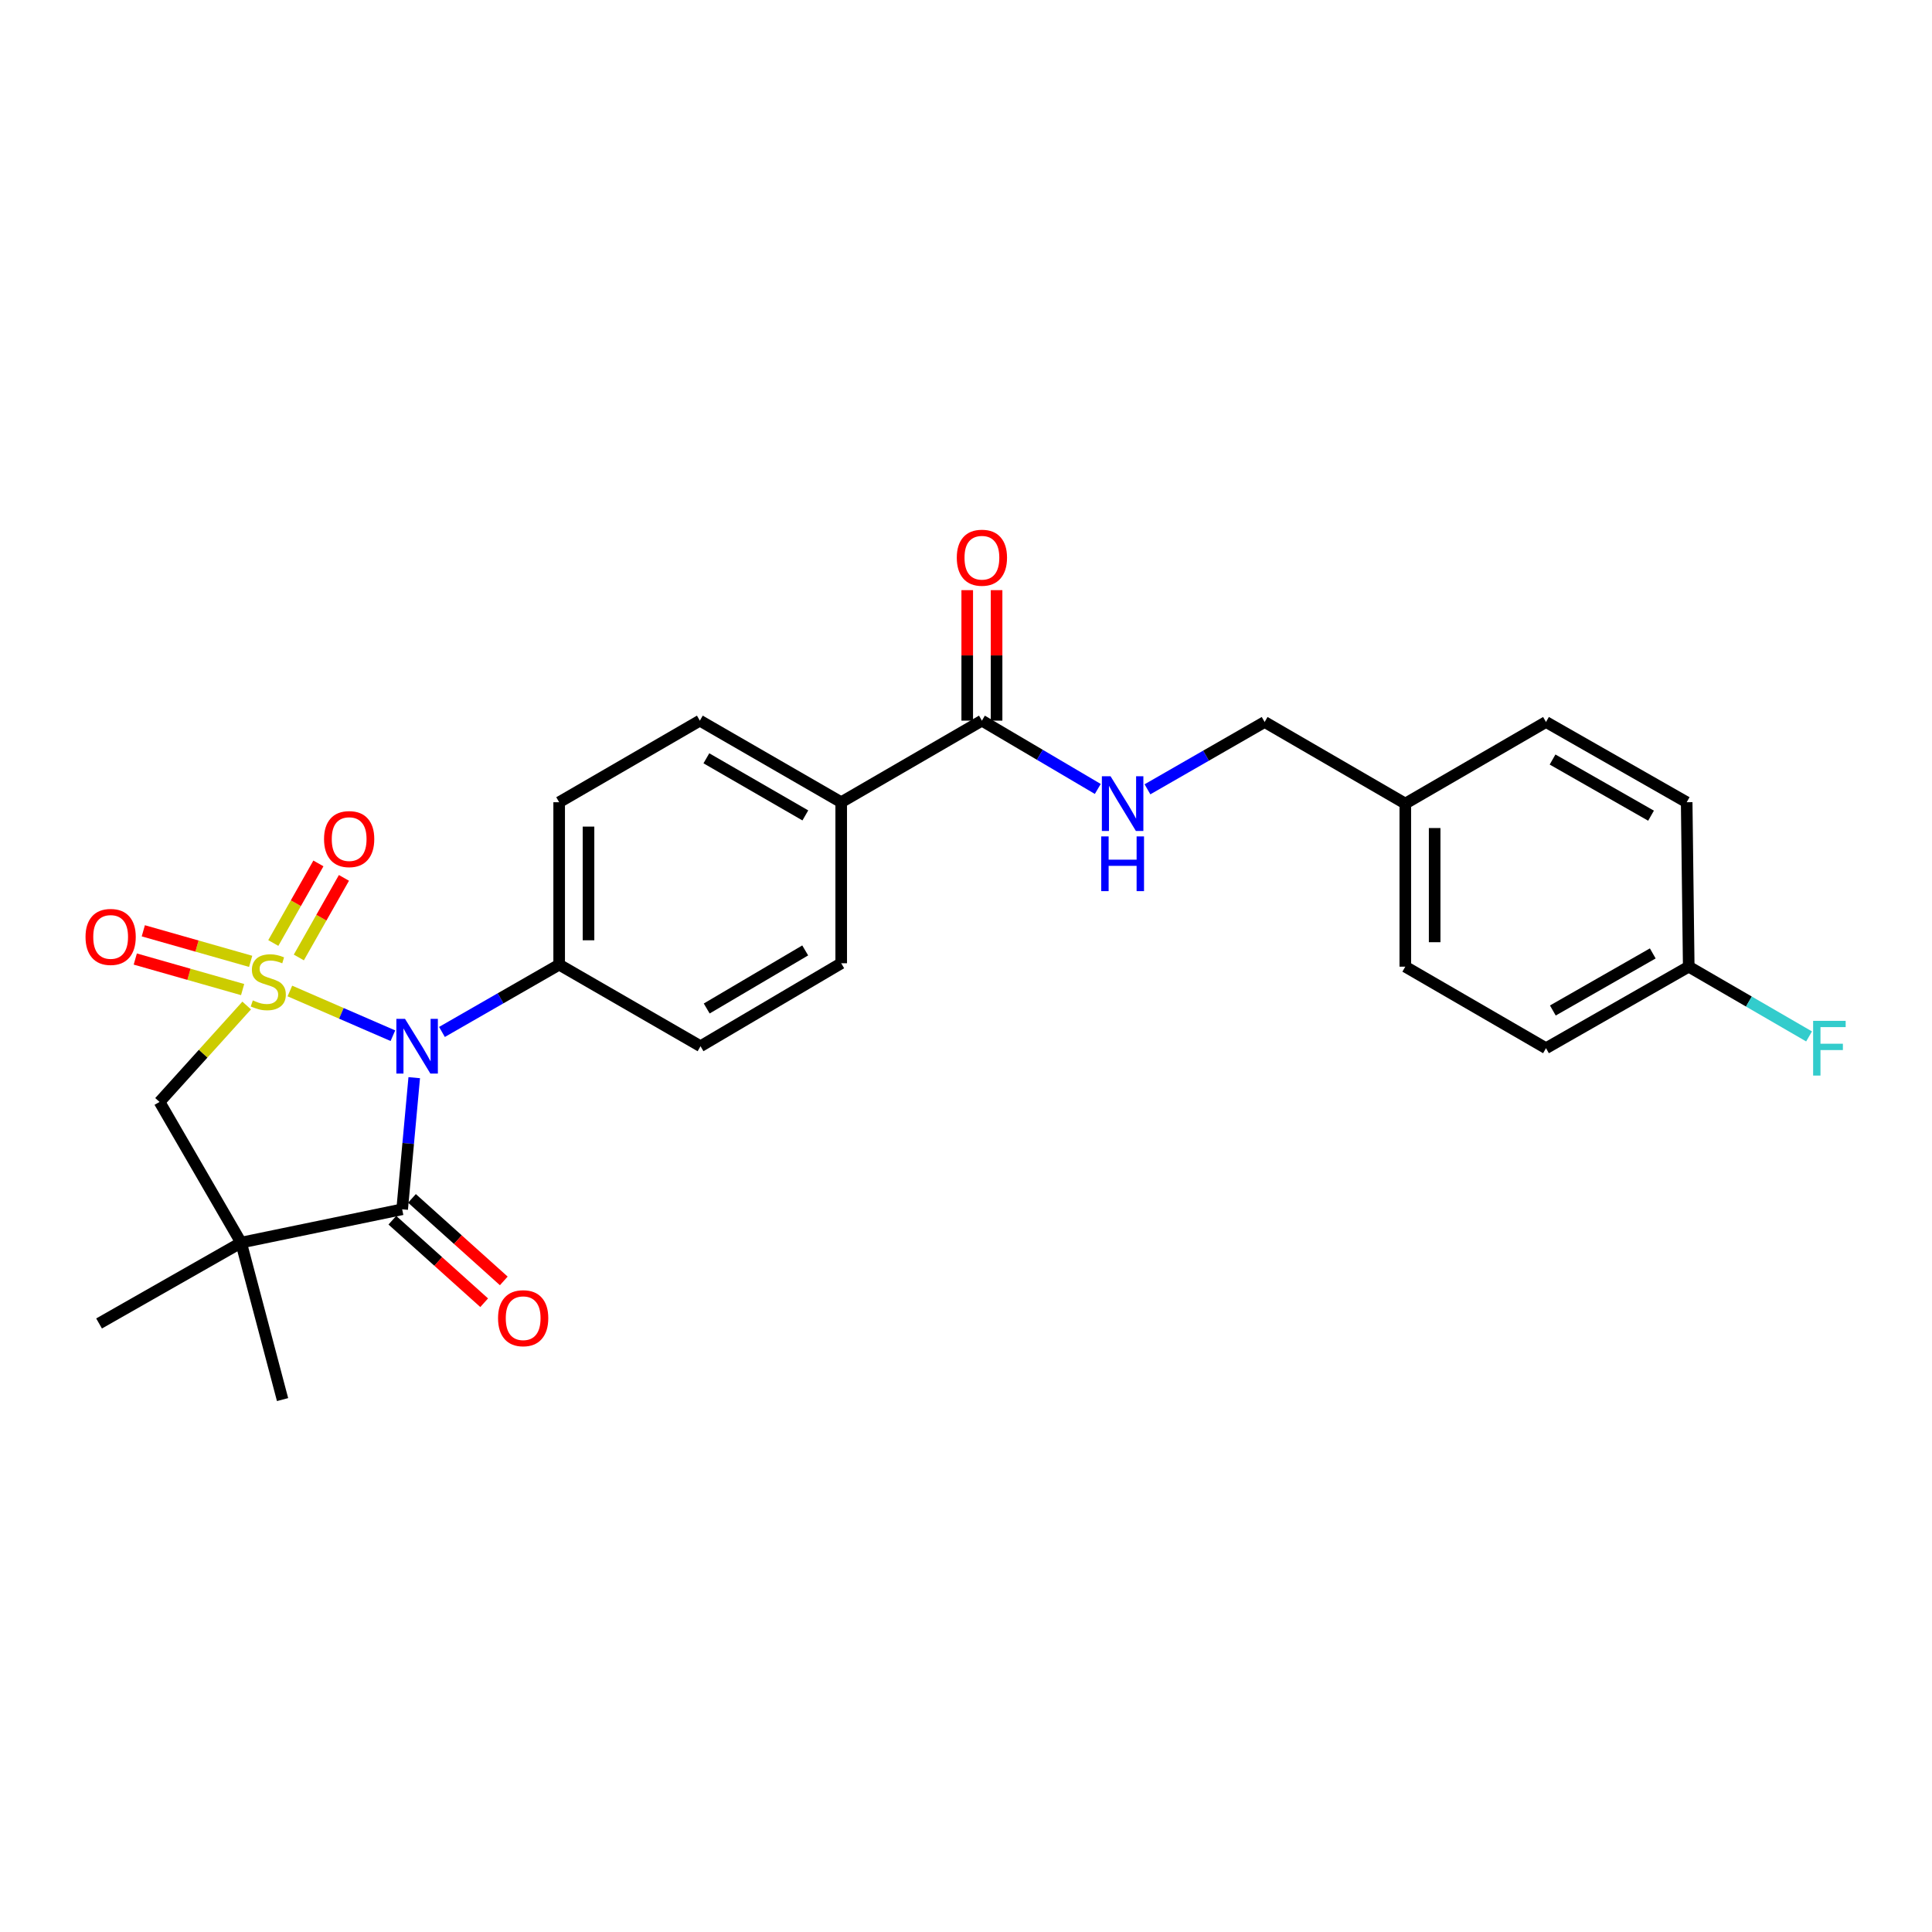 <?xml version='1.0' encoding='iso-8859-1'?>
<svg version='1.1' baseProfile='full'
              xmlns='http://www.w3.org/2000/svg'
                      xmlns:rdkit='http://www.rdkit.org/xml'
                      xmlns:xlink='http://www.w3.org/1999/xlink'
                  xml:space='preserve'
width='1000px' height='1000px' viewBox='0 0 1000 1000'>
<!-- END OF HEADER -->
<rect style='opacity:1.0;fill:#FFFFFF;stroke:none' width='1000' height='1000' x='0' y='0'> </rect>
<path class='bond-0' d='M 150.042,512.938 L 176.702,524.51' style='fill:none;fill-rule:evenodd;stroke:#CCCC00;stroke-width:6px;stroke-linecap:butt;stroke-linejoin:miter;stroke-opacity:1' />
<path class='bond-0' d='M 176.702,524.51 L 203.363,536.082' style='fill:none;fill-rule:evenodd;stroke:#0000FF;stroke-width:6px;stroke-linecap:butt;stroke-linejoin:miter;stroke-opacity:1' />
<path class='bond-3' d='M 127.684,520.454 L 105.131,545.407' style='fill:none;fill-rule:evenodd;stroke:#CCCC00;stroke-width:6px;stroke-linecap:butt;stroke-linejoin:miter;stroke-opacity:1' />
<path class='bond-3' d='M 105.131,545.407 L 82.579,570.36' style='fill:none;fill-rule:evenodd;stroke:#000000;stroke-width:6px;stroke-linecap:butt;stroke-linejoin:miter;stroke-opacity:1' />
<path class='bond-4' d='M 154.676,495.588 L 166.351,474.99' style='fill:none;fill-rule:evenodd;stroke:#CCCC00;stroke-width:6px;stroke-linecap:butt;stroke-linejoin:miter;stroke-opacity:1' />
<path class='bond-4' d='M 166.351,474.99 L 178.026,454.392' style='fill:none;fill-rule:evenodd;stroke:#FF0000;stroke-width:6px;stroke-linecap:butt;stroke-linejoin:miter;stroke-opacity:1' />
<path class='bond-4' d='M 141.46,488.098 L 153.135,467.5' style='fill:none;fill-rule:evenodd;stroke:#CCCC00;stroke-width:6px;stroke-linecap:butt;stroke-linejoin:miter;stroke-opacity:1' />
<path class='bond-4' d='M 153.135,467.5 L 164.81,446.901' style='fill:none;fill-rule:evenodd;stroke:#FF0000;stroke-width:6px;stroke-linecap:butt;stroke-linejoin:miter;stroke-opacity:1' />
<path class='bond-5' d='M 129.74,497.593 L 101.959,489.687' style='fill:none;fill-rule:evenodd;stroke:#CCCC00;stroke-width:6px;stroke-linecap:butt;stroke-linejoin:miter;stroke-opacity:1' />
<path class='bond-5' d='M 101.959,489.687 L 74.177,481.782' style='fill:none;fill-rule:evenodd;stroke:#FF0000;stroke-width:6px;stroke-linecap:butt;stroke-linejoin:miter;stroke-opacity:1' />
<path class='bond-5' d='M 125.583,512.204 L 97.801,504.299' style='fill:none;fill-rule:evenodd;stroke:#CCCC00;stroke-width:6px;stroke-linecap:butt;stroke-linejoin:miter;stroke-opacity:1' />
<path class='bond-5' d='M 97.801,504.299 L 70.02,496.393' style='fill:none;fill-rule:evenodd;stroke:#FF0000;stroke-width:6px;stroke-linecap:butt;stroke-linejoin:miter;stroke-opacity:1' />
<path class='bond-1' d='M 214.405,557.802 L 211.282,591.868' style='fill:none;fill-rule:evenodd;stroke:#0000FF;stroke-width:6px;stroke-linecap:butt;stroke-linejoin:miter;stroke-opacity:1' />
<path class='bond-1' d='M 211.282,591.868 L 208.159,625.934' style='fill:none;fill-rule:evenodd;stroke:#000000;stroke-width:6px;stroke-linecap:butt;stroke-linejoin:miter;stroke-opacity:1' />
<path class='bond-7' d='M 228.757,534.138 L 259.09,516.719' style='fill:none;fill-rule:evenodd;stroke:#0000FF;stroke-width:6px;stroke-linecap:butt;stroke-linejoin:miter;stroke-opacity:1' />
<path class='bond-7' d='M 259.09,516.719 L 289.423,499.3' style='fill:none;fill-rule:evenodd;stroke:#000000;stroke-width:6px;stroke-linecap:butt;stroke-linejoin:miter;stroke-opacity:1' />
<path class='bond-9' d='M 203.082,631.584 L 226.844,652.938' style='fill:none;fill-rule:evenodd;stroke:#000000;stroke-width:6px;stroke-linecap:butt;stroke-linejoin:miter;stroke-opacity:1' />
<path class='bond-9' d='M 226.844,652.938 L 250.606,674.292' style='fill:none;fill-rule:evenodd;stroke:#FF0000;stroke-width:6px;stroke-linecap:butt;stroke-linejoin:miter;stroke-opacity:1' />
<path class='bond-9' d='M 213.236,620.285 L 236.998,641.639' style='fill:none;fill-rule:evenodd;stroke:#000000;stroke-width:6px;stroke-linecap:butt;stroke-linejoin:miter;stroke-opacity:1' />
<path class='bond-9' d='M 236.998,641.639 L 260.76,662.993' style='fill:none;fill-rule:evenodd;stroke:#FF0000;stroke-width:6px;stroke-linecap:butt;stroke-linejoin:miter;stroke-opacity:1' />
<path class='bond-26' d='M 208.159,625.934 L 124.785,643.176' style='fill:none;fill-rule:evenodd;stroke:#000000;stroke-width:6px;stroke-linecap:butt;stroke-linejoin:miter;stroke-opacity:1' />
<path class='bond-2' d='M 124.785,643.176 L 82.579,570.36' style='fill:none;fill-rule:evenodd;stroke:#000000;stroke-width:6px;stroke-linecap:butt;stroke-linejoin:miter;stroke-opacity:1' />
<path class='bond-17' d='M 124.785,643.176 L 146.255,724.423' style='fill:none;fill-rule:evenodd;stroke:#000000;stroke-width:6px;stroke-linecap:butt;stroke-linejoin:miter;stroke-opacity:1' />
<path class='bond-18' d='M 124.785,643.176 L 51.277,685.028' style='fill:none;fill-rule:evenodd;stroke:#000000;stroke-width:6px;stroke-linecap:butt;stroke-linejoin:miter;stroke-opacity:1' />
<path class='bond-6' d='M 508.234,373.003 L 435.409,415.234' style='fill:none;fill-rule:evenodd;stroke:#000000;stroke-width:6px;stroke-linecap:butt;stroke-linejoin:miter;stroke-opacity:1' />
<path class='bond-8' d='M 508.234,373.003 L 538.223,390.68' style='fill:none;fill-rule:evenodd;stroke:#000000;stroke-width:6px;stroke-linecap:butt;stroke-linejoin:miter;stroke-opacity:1' />
<path class='bond-8' d='M 538.223,390.68 L 568.213,408.358' style='fill:none;fill-rule:evenodd;stroke:#0000FF;stroke-width:6px;stroke-linecap:butt;stroke-linejoin:miter;stroke-opacity:1' />
<path class='bond-11' d='M 515.829,373.003 L 515.829,339.232' style='fill:none;fill-rule:evenodd;stroke:#000000;stroke-width:6px;stroke-linecap:butt;stroke-linejoin:miter;stroke-opacity:1' />
<path class='bond-11' d='M 515.829,339.232 L 515.829,305.461' style='fill:none;fill-rule:evenodd;stroke:#FF0000;stroke-width:6px;stroke-linecap:butt;stroke-linejoin:miter;stroke-opacity:1' />
<path class='bond-11' d='M 500.638,373.003 L 500.638,339.232' style='fill:none;fill-rule:evenodd;stroke:#000000;stroke-width:6px;stroke-linecap:butt;stroke-linejoin:miter;stroke-opacity:1' />
<path class='bond-11' d='M 500.638,339.232 L 500.638,305.461' style='fill:none;fill-rule:evenodd;stroke:#FF0000;stroke-width:6px;stroke-linecap:butt;stroke-linejoin:miter;stroke-opacity:1' />
<path class='bond-12' d='M 289.423,499.3 L 289.423,415.234' style='fill:none;fill-rule:evenodd;stroke:#000000;stroke-width:6px;stroke-linecap:butt;stroke-linejoin:miter;stroke-opacity:1' />
<path class='bond-12' d='M 304.614,486.69 L 304.614,427.844' style='fill:none;fill-rule:evenodd;stroke:#000000;stroke-width:6px;stroke-linecap:butt;stroke-linejoin:miter;stroke-opacity:1' />
<path class='bond-13' d='M 289.423,499.3 L 362.585,541.523' style='fill:none;fill-rule:evenodd;stroke:#000000;stroke-width:6px;stroke-linecap:butt;stroke-linejoin:miter;stroke-opacity:1' />
<path class='bond-16' d='M 593.926,408.547 L 624.25,391.125' style='fill:none;fill-rule:evenodd;stroke:#0000FF;stroke-width:6px;stroke-linecap:butt;stroke-linejoin:miter;stroke-opacity:1' />
<path class='bond-16' d='M 624.25,391.125 L 654.574,373.703' style='fill:none;fill-rule:evenodd;stroke:#000000;stroke-width:6px;stroke-linecap:butt;stroke-linejoin:miter;stroke-opacity:1' />
<path class='bond-10' d='M 435.409,415.234 L 435.409,498.582' style='fill:none;fill-rule:evenodd;stroke:#000000;stroke-width:6px;stroke-linecap:butt;stroke-linejoin:miter;stroke-opacity:1' />
<path class='bond-27' d='M 435.409,415.234 L 362.239,373.003' style='fill:none;fill-rule:evenodd;stroke:#000000;stroke-width:6px;stroke-linecap:butt;stroke-linejoin:miter;stroke-opacity:1' />
<path class='bond-27' d='M 416.84,422.056 L 365.621,392.494' style='fill:none;fill-rule:evenodd;stroke:#000000;stroke-width:6px;stroke-linecap:butt;stroke-linejoin:miter;stroke-opacity:1' />
<path class='bond-14' d='M 289.423,415.234 L 362.239,373.003' style='fill:none;fill-rule:evenodd;stroke:#000000;stroke-width:6px;stroke-linecap:butt;stroke-linejoin:miter;stroke-opacity:1' />
<path class='bond-15' d='M 362.585,541.523 L 435.409,498.582' style='fill:none;fill-rule:evenodd;stroke:#000000;stroke-width:6px;stroke-linecap:butt;stroke-linejoin:miter;stroke-opacity:1' />
<path class='bond-15' d='M 365.793,521.996 L 416.77,491.938' style='fill:none;fill-rule:evenodd;stroke:#000000;stroke-width:6px;stroke-linecap:butt;stroke-linejoin:miter;stroke-opacity:1' />
<path class='bond-20' d='M 654.574,373.703 L 727.382,415.934' style='fill:none;fill-rule:evenodd;stroke:#000000;stroke-width:6px;stroke-linecap:butt;stroke-linejoin:miter;stroke-opacity:1' />
<path class='bond-19' d='M 874.086,500.346 L 800.206,542.552' style='fill:none;fill-rule:evenodd;stroke:#000000;stroke-width:6px;stroke-linecap:butt;stroke-linejoin:miter;stroke-opacity:1' />
<path class='bond-19' d='M 855.468,493.487 L 803.753,523.031' style='fill:none;fill-rule:evenodd;stroke:#000000;stroke-width:6px;stroke-linecap:butt;stroke-linejoin:miter;stroke-opacity:1' />
<path class='bond-21' d='M 874.086,500.346 L 905.228,518.399' style='fill:none;fill-rule:evenodd;stroke:#000000;stroke-width:6px;stroke-linecap:butt;stroke-linejoin:miter;stroke-opacity:1' />
<path class='bond-21' d='M 905.228,518.399 L 936.369,536.452' style='fill:none;fill-rule:evenodd;stroke:#33CCCC;stroke-width:6px;stroke-linecap:butt;stroke-linejoin:miter;stroke-opacity:1' />
<path class='bond-28' d='M 874.086,500.346 L 873.022,415.234' style='fill:none;fill-rule:evenodd;stroke:#000000;stroke-width:6px;stroke-linecap:butt;stroke-linejoin:miter;stroke-opacity:1' />
<path class='bond-24' d='M 727.382,415.934 L 800.206,373.703' style='fill:none;fill-rule:evenodd;stroke:#000000;stroke-width:6px;stroke-linecap:butt;stroke-linejoin:miter;stroke-opacity:1' />
<path class='bond-25' d='M 727.382,415.934 L 727.382,500.346' style='fill:none;fill-rule:evenodd;stroke:#000000;stroke-width:6px;stroke-linecap:butt;stroke-linejoin:miter;stroke-opacity:1' />
<path class='bond-25' d='M 742.573,428.596 L 742.573,487.684' style='fill:none;fill-rule:evenodd;stroke:#000000;stroke-width:6px;stroke-linecap:butt;stroke-linejoin:miter;stroke-opacity:1' />
<path class='bond-22' d='M 873.022,415.234 L 800.206,373.703' style='fill:none;fill-rule:evenodd;stroke:#000000;stroke-width:6px;stroke-linecap:butt;stroke-linejoin:miter;stroke-opacity:1' />
<path class='bond-22' d='M 854.574,422.2 L 803.603,393.128' style='fill:none;fill-rule:evenodd;stroke:#000000;stroke-width:6px;stroke-linecap:butt;stroke-linejoin:miter;stroke-opacity:1' />
<path class='bond-23' d='M 800.206,542.552 L 727.382,500.346' style='fill:none;fill-rule:evenodd;stroke:#000000;stroke-width:6px;stroke-linecap:butt;stroke-linejoin:miter;stroke-opacity:1' />
<path  class='atom-0' d='M 130.862 517.805
Q 131.182 517.925, 132.502 518.485
Q 133.822 519.045, 135.262 519.405
Q 136.742 519.725, 138.182 519.725
Q 140.862 519.725, 142.422 518.445
Q 143.982 517.125, 143.982 514.845
Q 143.982 513.285, 143.182 512.325
Q 142.422 511.365, 141.222 510.845
Q 140.022 510.325, 138.022 509.725
Q 135.502 508.965, 133.982 508.245
Q 132.502 507.525, 131.422 506.005
Q 130.382 504.485, 130.382 501.925
Q 130.382 498.365, 132.782 496.165
Q 135.222 493.965, 140.022 493.965
Q 143.302 493.965, 147.022 495.525
L 146.102 498.605
Q 142.702 497.205, 140.142 497.205
Q 137.382 497.205, 135.862 498.365
Q 134.342 499.485, 134.382 501.445
Q 134.382 502.965, 135.142 503.885
Q 135.942 504.805, 137.062 505.325
Q 138.222 505.845, 140.142 506.445
Q 142.702 507.245, 144.222 508.045
Q 145.742 508.845, 146.822 510.485
Q 147.942 512.085, 147.942 514.845
Q 147.942 518.765, 145.302 520.885
Q 142.702 522.965, 138.342 522.965
Q 135.822 522.965, 133.902 522.405
Q 132.022 521.885, 129.782 520.965
L 130.862 517.805
' fill='#CCCC00'/>
<path  class='atom-1' d='M 209.638 527.363
L 218.918 542.363
Q 219.838 543.843, 221.318 546.523
Q 222.798 549.203, 222.878 549.363
L 222.878 527.363
L 226.638 527.363
L 226.638 555.683
L 222.758 555.683
L 212.798 539.283
Q 211.638 537.363, 210.398 535.163
Q 209.198 532.963, 208.838 532.283
L 208.838 555.683
L 205.158 555.683
L 205.158 527.363
L 209.638 527.363
' fill='#0000FF'/>
<path  class='atom-5' d='M 167.722 434.311
Q 167.722 427.511, 171.082 423.711
Q 174.442 419.911, 180.722 419.911
Q 187.002 419.911, 190.362 423.711
Q 193.722 427.511, 193.722 434.311
Q 193.722 441.191, 190.322 445.111
Q 186.922 448.991, 180.722 448.991
Q 174.482 448.991, 171.082 445.111
Q 167.722 441.231, 167.722 434.311
M 180.722 445.791
Q 185.042 445.791, 187.362 442.911
Q 189.722 439.991, 189.722 434.311
Q 189.722 428.751, 187.362 425.951
Q 185.042 423.111, 180.722 423.111
Q 176.402 423.111, 174.042 425.911
Q 171.722 428.711, 171.722 434.311
Q 171.722 440.031, 174.042 442.911
Q 176.402 445.791, 180.722 445.791
' fill='#FF0000'/>
<path  class='atom-6' d='M 44.269 484.948
Q 44.269 478.148, 47.629 474.348
Q 50.989 470.548, 57.269 470.548
Q 63.549 470.548, 66.909 474.348
Q 70.269 478.148, 70.269 484.948
Q 70.269 491.828, 66.869 495.748
Q 63.469 499.628, 57.269 499.628
Q 51.029 499.628, 47.629 495.748
Q 44.269 491.868, 44.269 484.948
M 57.269 496.428
Q 61.589 496.428, 63.909 493.548
Q 66.269 490.628, 66.269 484.948
Q 66.269 479.388, 63.909 476.588
Q 61.589 473.748, 57.269 473.748
Q 52.949 473.748, 50.589 476.548
Q 48.269 479.348, 48.269 484.948
Q 48.269 490.668, 50.589 493.548
Q 52.949 496.428, 57.269 496.428
' fill='#FF0000'/>
<path  class='atom-9' d='M 574.806 401.774
L 584.086 416.774
Q 585.006 418.254, 586.486 420.934
Q 587.966 423.614, 588.046 423.774
L 588.046 401.774
L 591.806 401.774
L 591.806 430.094
L 587.926 430.094
L 577.966 413.694
Q 576.806 411.774, 575.566 409.574
Q 574.366 407.374, 574.006 406.694
L 574.006 430.094
L 570.326 430.094
L 570.326 401.774
L 574.806 401.774
' fill='#0000FF'/>
<path  class='atom-9' d='M 569.986 432.926
L 573.826 432.926
L 573.826 444.966
L 588.306 444.966
L 588.306 432.926
L 592.146 432.926
L 592.146 461.246
L 588.306 461.246
L 588.306 448.166
L 573.826 448.166
L 573.826 461.246
L 569.986 461.246
L 569.986 432.926
' fill='#0000FF'/>
<path  class='atom-10' d='M 257.788 682.297
Q 257.788 675.497, 261.148 671.697
Q 264.508 667.897, 270.788 667.897
Q 277.068 667.897, 280.428 671.697
Q 283.788 675.497, 283.788 682.297
Q 283.788 689.177, 280.388 693.097
Q 276.988 696.977, 270.788 696.977
Q 264.548 696.977, 261.148 693.097
Q 257.788 689.217, 257.788 682.297
M 270.788 693.777
Q 275.108 693.777, 277.428 690.897
Q 279.788 687.977, 279.788 682.297
Q 279.788 676.737, 277.428 673.937
Q 275.108 671.097, 270.788 671.097
Q 266.468 671.097, 264.108 673.897
Q 261.788 676.697, 261.788 682.297
Q 261.788 688.017, 264.108 690.897
Q 266.468 693.777, 270.788 693.777
' fill='#FF0000'/>
<path  class='atom-12' d='M 495.234 288.671
Q 495.234 281.871, 498.594 278.071
Q 501.954 274.271, 508.234 274.271
Q 514.514 274.271, 517.874 278.071
Q 521.234 281.871, 521.234 288.671
Q 521.234 295.551, 517.834 299.471
Q 514.434 303.351, 508.234 303.351
Q 501.994 303.351, 498.594 299.471
Q 495.234 295.591, 495.234 288.671
M 508.234 300.151
Q 512.554 300.151, 514.874 297.271
Q 517.234 294.351, 517.234 288.671
Q 517.234 283.111, 514.874 280.311
Q 512.554 277.471, 508.234 277.471
Q 503.914 277.471, 501.554 280.271
Q 499.234 283.071, 499.234 288.671
Q 499.234 294.391, 501.554 297.271
Q 503.914 300.151, 508.234 300.151
' fill='#FF0000'/>
<path  class='atom-22' d='M 938.473 528.392
L 955.313 528.392
L 955.313 531.632
L 942.273 531.632
L 942.273 540.232
L 953.873 540.232
L 953.873 543.512
L 942.273 543.512
L 942.273 556.712
L 938.473 556.712
L 938.473 528.392
' fill='#33CCCC'/>
</svg>
